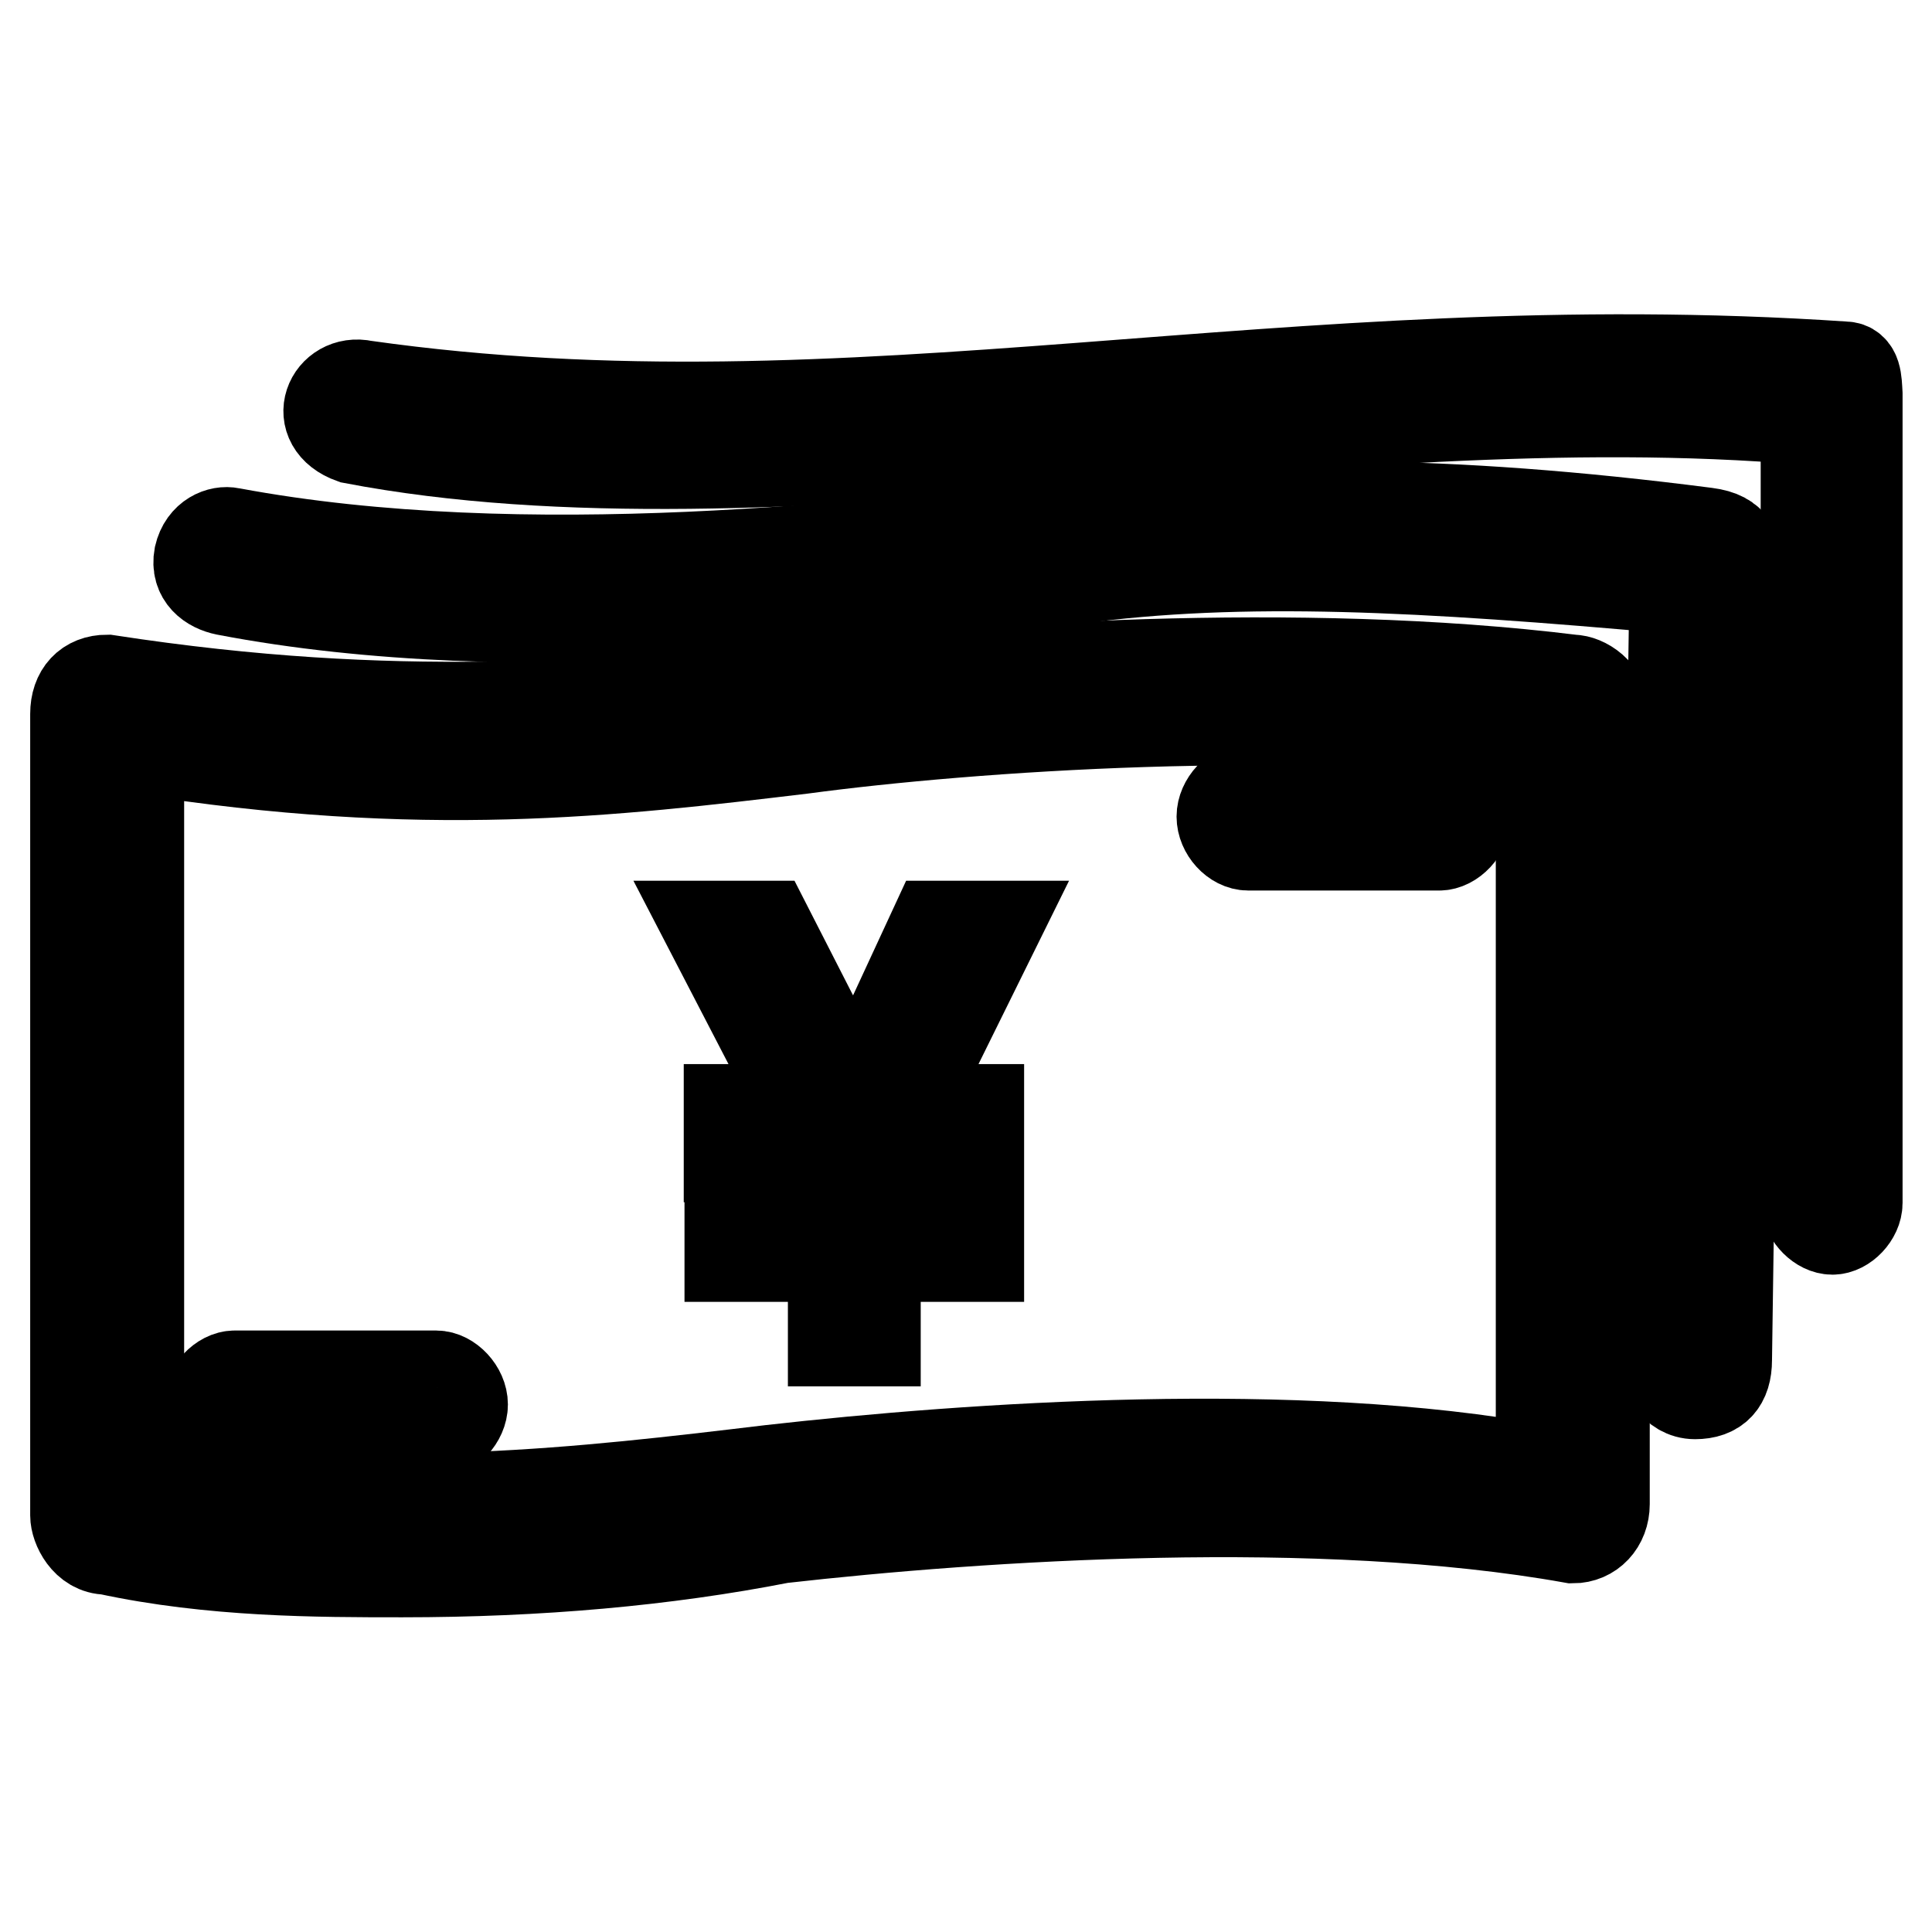 <?xml version="1.0" encoding="utf-8"?>
<!-- Svg Vector Icons : http://www.onlinewebfonts.com/icon -->
<!DOCTYPE svg PUBLIC "-//W3C//DTD SVG 1.1//EN" "http://www.w3.org/Graphics/SVG/1.1/DTD/svg11.dtd">
<svg version="1.1" xmlns="http://www.w3.org/2000/svg" xmlns:xlink="http://www.w3.org/1999/xlink" x="0px" y="0px" viewBox="0 0 256 256" enable-background="new 0 0 256 256" xml:space="preserve">
<g><g><path stroke-width="12" fill-opacity="0" stroke="#000000"  d="M208.4,90.1c-36.3-4.5-79.8-1.5-103.5,1.5c-26.5,1.5-51.6,4.5-90.7-1.5c-2.6,0-4.2,1.7-4.2,4.5v106.2c0,1.5,1.4,4.5,4.2,4.5c13.9,3,27.9,3,39.1,3c18.1,0,34.9-1.5,50.2-4.5c26.5-3,71.4-6,104.9,0c2.4,0,4.2-1.9,4.2-4.5V94.7C212.6,91.6,209.8,90.1,208.4,90.1L208.4,90.1z M204.2,194.8L204.2,194.8c-32.1-6-75.6-3-102.1,0c-25.1,3-50.2,6-83.7,1.5V99.2c37.7,6,62.8,3,87.9,0c22.3-3,65.8-6,97.9-1.5V194.8L204.2,194.8z"/><path stroke-width="12" fill-opacity="0" stroke="#000000"  d="M226.1,70.6c-34.9-4.5-60-4.3-83.7-1.3c-26.5,3-72.7,8.6-111.8,1.3c-1.4-0.3-3.6,0.5-4.2,3.1c-0.5,2.7,1.5,4.1,3.5,4.5c39.1,7.5,86,1.5,112.5-1.5c22.3-3,46-1.7,79.5,1.3l-1.5,102.2c0,1.5,1.4,4.5,4.2,4.5c2.8,0,4.2-1.5,4.2-4.5l1.5-105.2C229.9,73.1,230,71.1,226.1,70.6z"/><path stroke-width="12" fill-opacity="0" stroke="#000000"  d="M244.4,48.6c-74.2-5-131,11.7-196.1,2.5c-4.5-1-7.2,5-1.6,7c55.4,10.6,129.7-7.9,192.6-2.5v103.8c0.2,1.8,1.9,3.5,3.5,3.5c1.6,0,3.3-1.8,3.3-3.5V52.2C246,50.4,246,48.6,244.4,48.6z"/><path stroke-width="12" fill-opacity="0" stroke="#000000"  d="M165.4,112h25.3c1.7,0,3.5-1.9,3.5-3.8c0-1.9-1.7-3.8-3.5-3.8h-25.3c-1.7,0-3.5,1.9-3.5,3.8C161.9,110.1,163.6,112,165.4,112z"/><path stroke-width="12" fill-opacity="0" stroke="#000000"  d="M57.8,182.3H31.1c-1.7,0-3.5,1.9-3.5,3.8c0,1.9,1.7,3.8,3.5,3.8h26.7c1.7,0,3.5-1.9,3.5-3.8C61.3,184.2,59.5,182.3,57.8,182.3z"/><path stroke-width="12" fill-opacity="0" stroke="#000000"  d="M96.7,166.5h13.7v11.2h5.6v-11.2h13.7v-6.3H116v-6.9h13.7V147H120l12-24.3h-8.1l-10.6,22.9l-11.7-22.9h-7.8l12.6,24.3h-9.8v6.3h13.7v6.9H96.7V166.5z"/></g></g>
</svg>